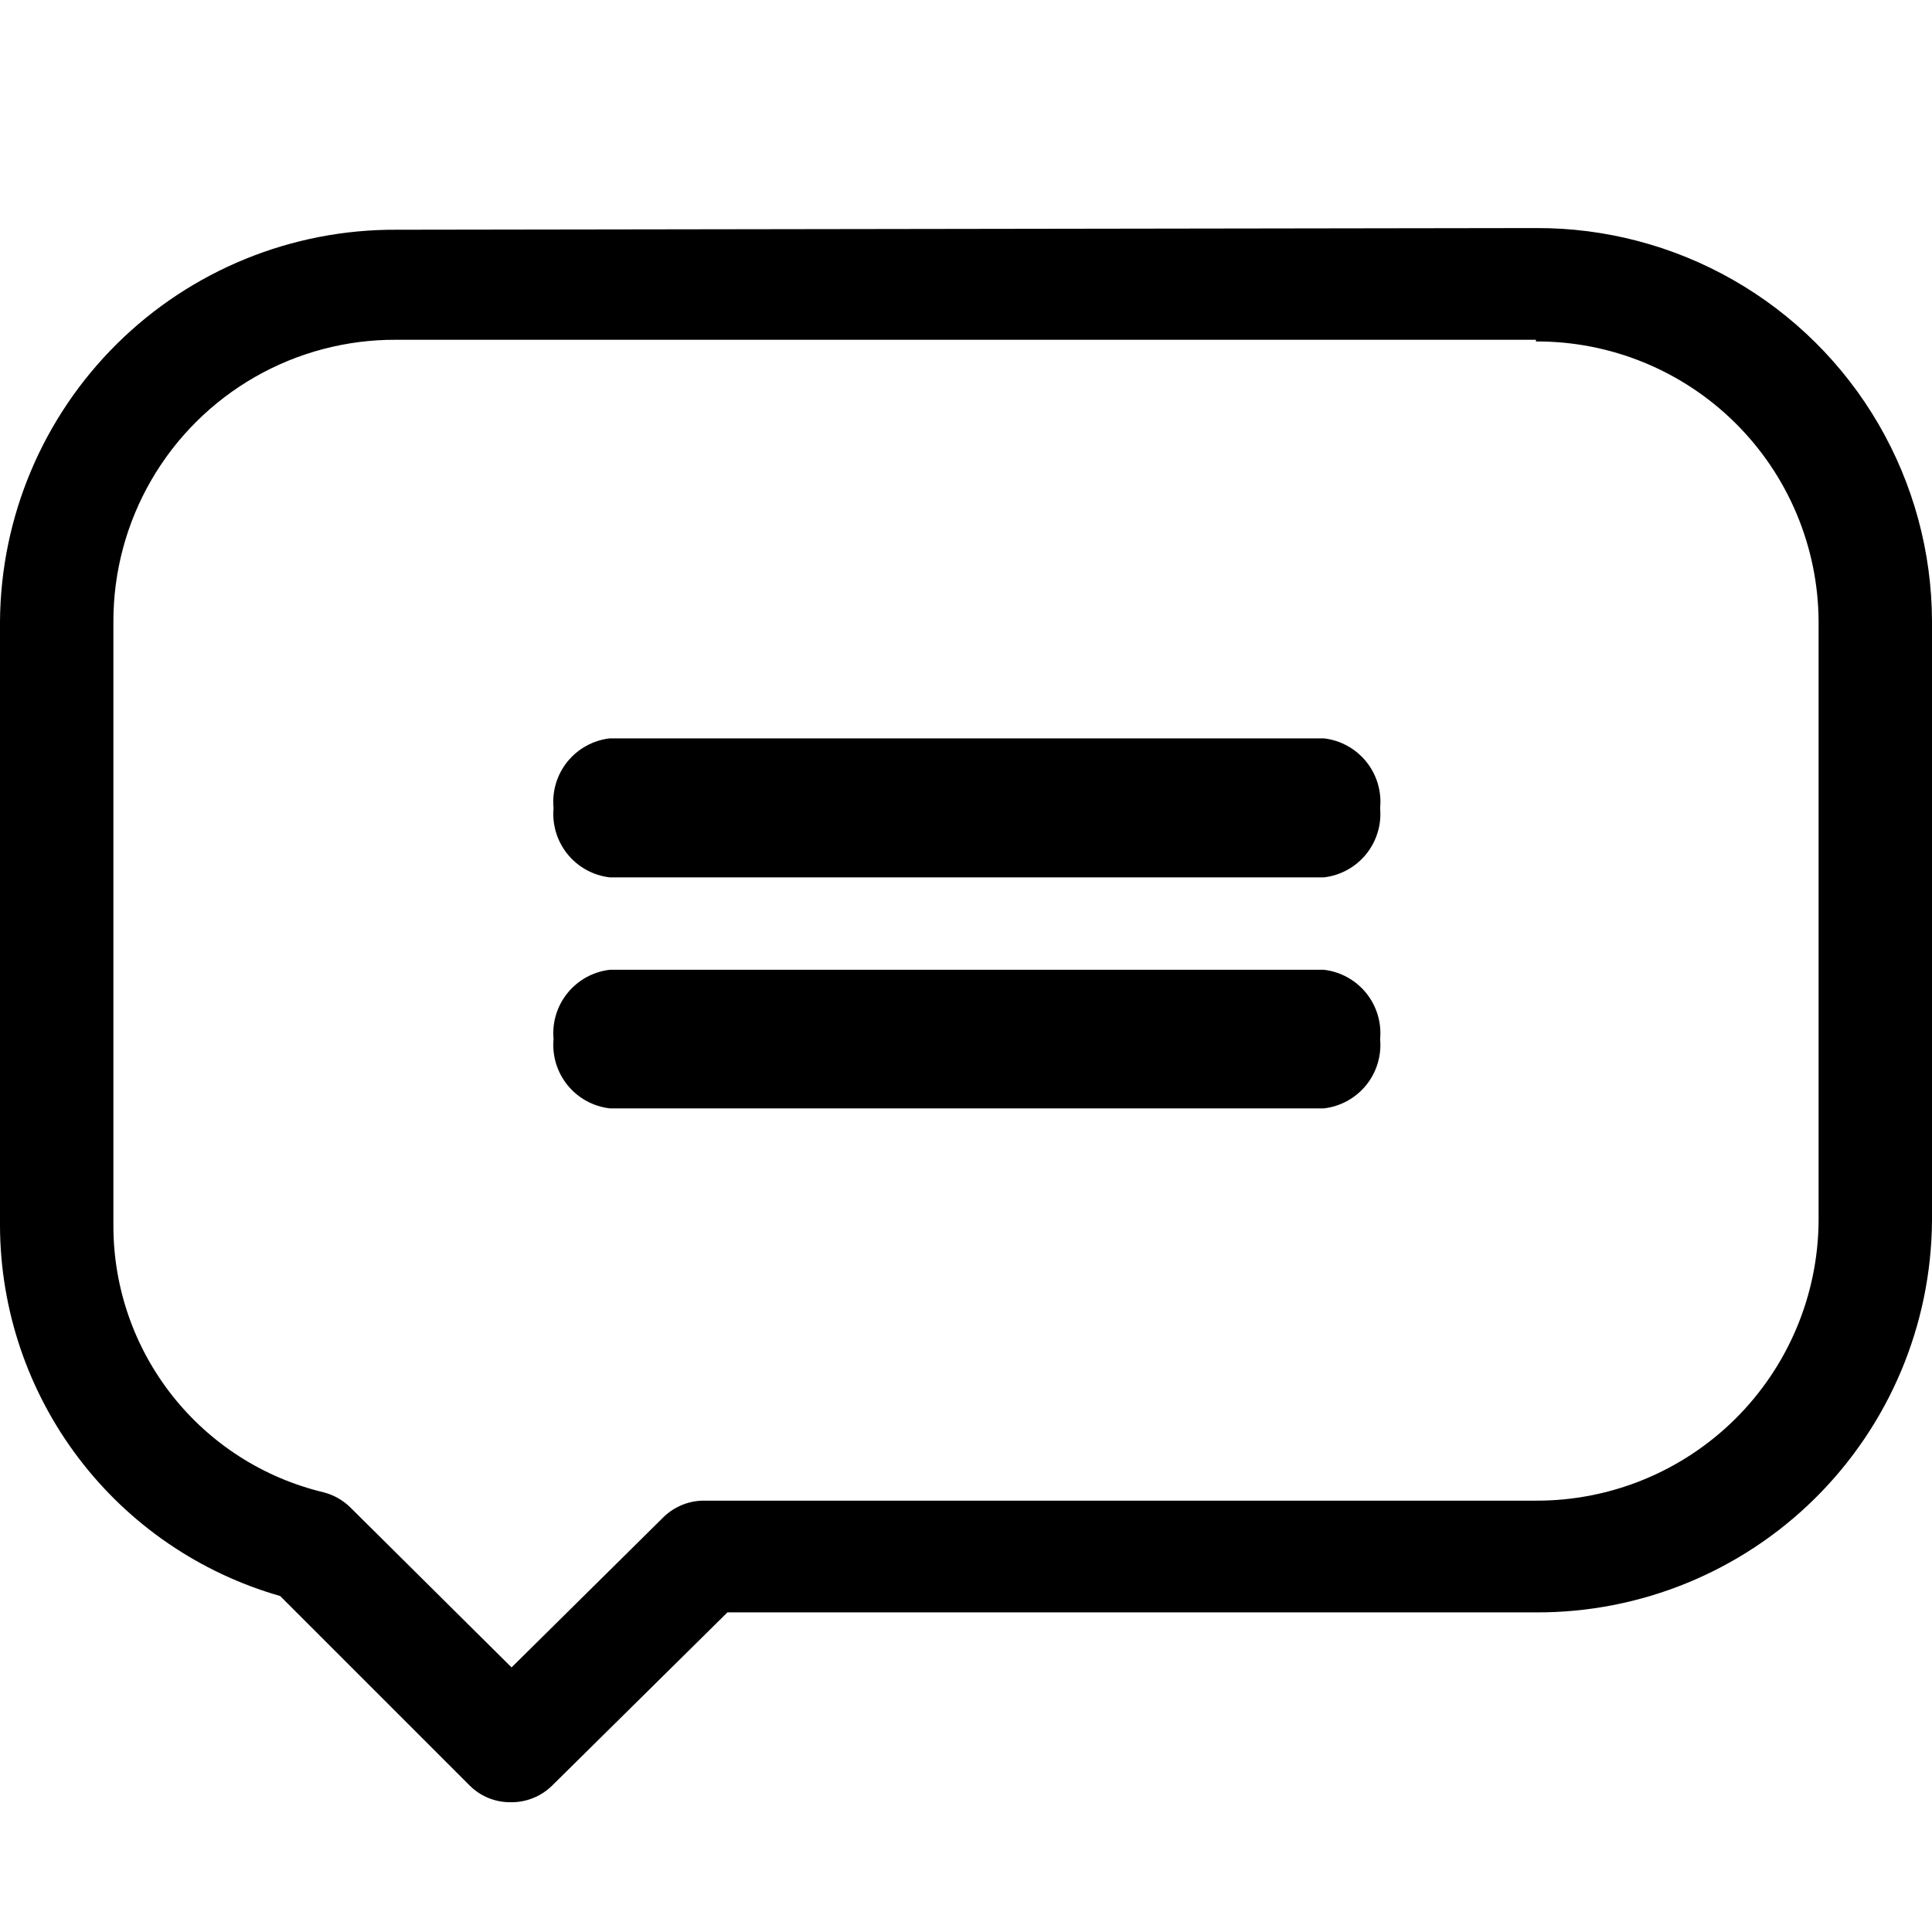 <svg id="Ebene_1" data-name="Ebene 1" xmlns="http://www.w3.org/2000/svg" xmlns:xlink="http://www.w3.org/1999/xlink" viewBox="0 0 46 46"><defs><style>.cls-1{fill:none;}.cls-2{clip-path:url(#clip-path);}.cls-3{clip-path:url(#clip-path-2);}</style><clipPath id="clip-path"><path class="cls-1" d="M31.52,17.58a1.52,1.52,0,0,1,1.34,1.66,1.52,1.52,0,0,1-1.34,1.65h-17a1.52,1.52,0,0,1-1.34-1.65,1.52,1.52,0,0,1,1.34-1.66Zm0,5.51a1.52,1.52,0,0,1,1.34,1.65,1.52,1.52,0,0,1-1.34,1.65h-17a1.52,1.52,0,0,1-1.34-1.65,1.52,1.52,0,0,1,1.34-1.65Zm5.05-15H9.43A6.7,6.7,0,0,0,2.7,14.79V29.2a6.52,6.52,0,0,0,5,6.33,1.41,1.41,0,0,1,.63.35l3.85,3.82,3.62-3.58a1.38,1.38,0,0,1,1-.39H36.57a6.71,6.71,0,0,0,6.73-6.67V14.79A6.7,6.7,0,0,0,36.57,8.13Zm0-2.66A9.39,9.39,0,0,1,46,14.79V29.06a9.39,9.39,0,0,1-9.43,9.33H17.32l-4.18,4.13a1.38,1.38,0,0,1-1,.39,1.36,1.36,0,0,1-.95-.39L6.67,38A9.2,9.2,0,0,1,0,29.2V14.79A9.39,9.39,0,0,1,9.43,5.47Z"/></clipPath><clipPath id="clip-path-2"><rect class="cls-1" x="-1.07" y="-6.3" width="49.21" height="49.21"/></clipPath></defs><g class="cls-2"><g class="cls-3"><rect x="-1.07" y="4.4" width="48.14" height="39.58"/></g></g></svg>